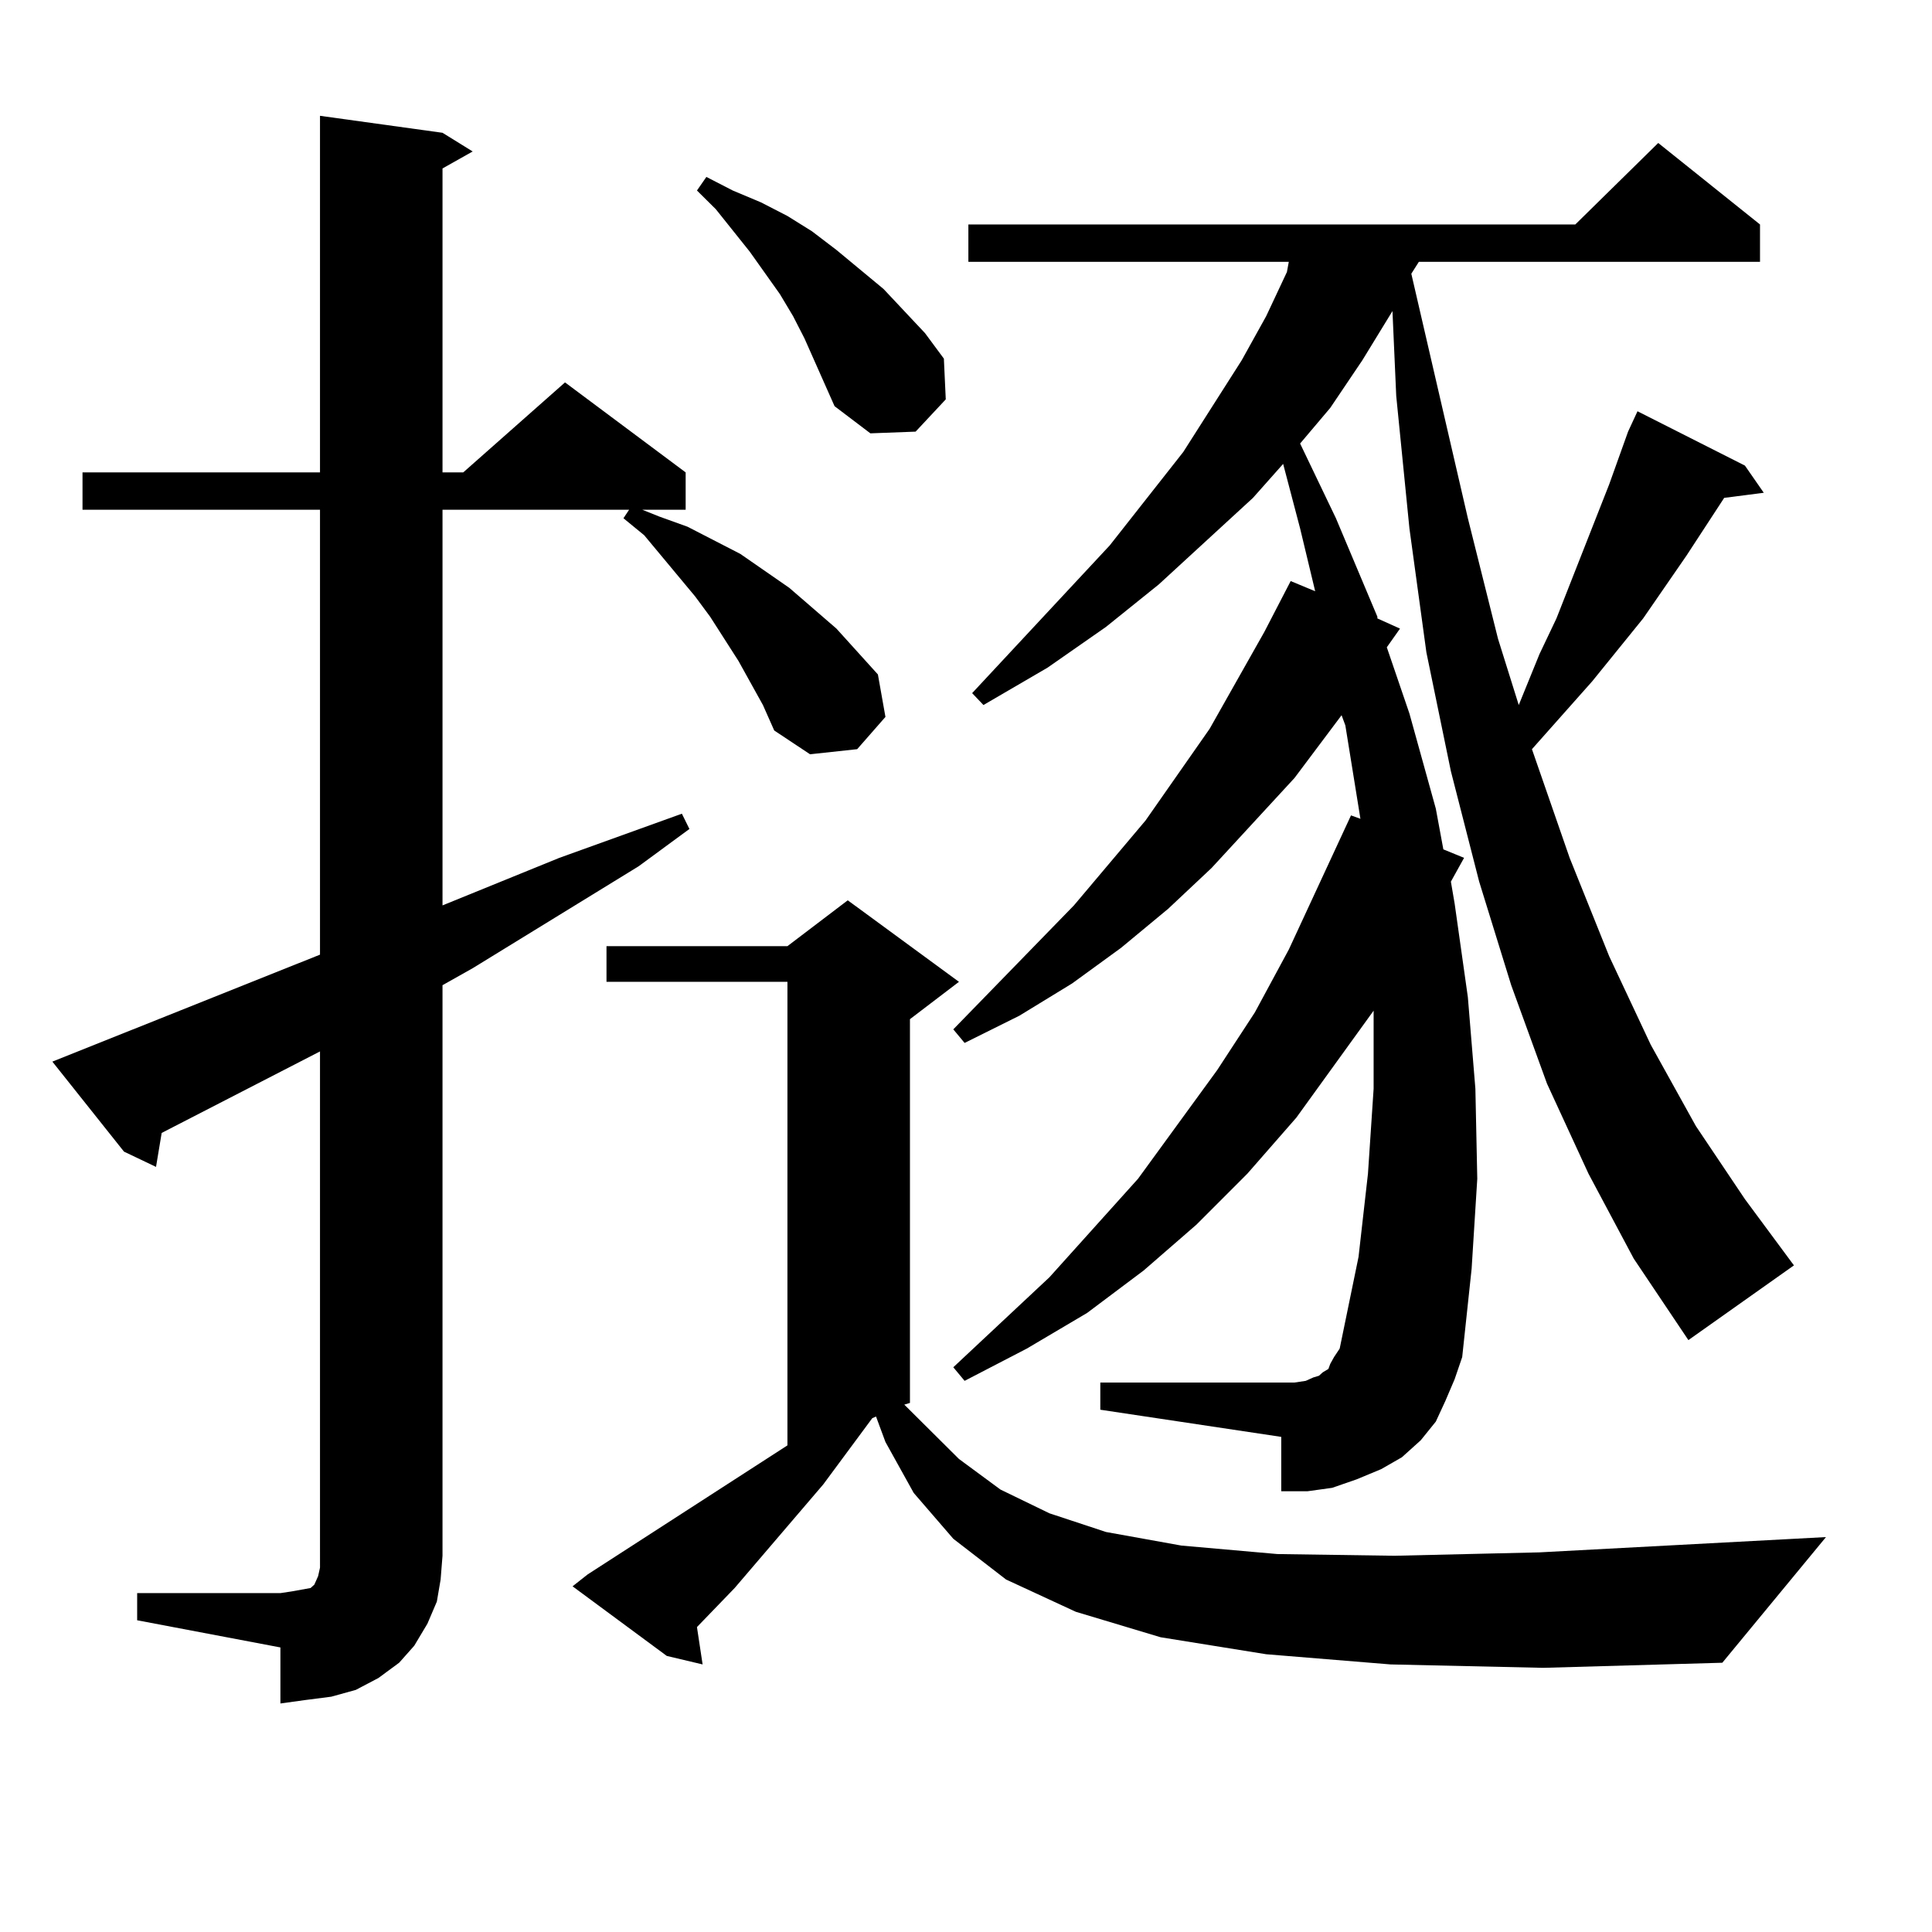 <?xml version="1.0" encoding="utf-8"?>
<!-- Generator: Adobe Illustrator 16.0.0, SVG Export Plug-In . SVG Version: 6.00 Build 0)  -->
<!DOCTYPE svg PUBLIC "-//W3C//DTD SVG 1.1//EN" "http://www.w3.org/Graphics/SVG/1.1/DTD/svg11.dtd">
<svg version="1.1" id="图层_1" xmlns="http://www.w3.org/2000/svg" xmlns:xlink="http://www.w3.org/1999/xlink" x="0px" y="0px"
	 width="1000px" height="1000px" viewBox="0 0 1000 1000" enable-background="new 0 0 1000 1000" xml:space="preserve">
<path d="M70.998,824.59h74.145l5.854-0.879l4.878-0.879l4.878-0.879l1.951-1.758l1.951-4.395l0.976-4.395v-6.152V544.219
	l-81.949,42.188l-2.927,17.578l-16.585-7.91l-37.072-46.582l138.533-55.371V263.848H42.706v-19.336H165.63V59.941l63.413,8.789
	l15.609,9.668l-15.609,8.789v157.324h10.731l52.682-46.582l62.438,46.582v19.336h-22.438l8.78,3.516l14.634,5.273l13.658,7.031
	l13.658,7.031l25.365,17.578l24.39,21.094l21.463,23.73l3.902,21.973l-14.634,16.699l-24.39,2.637l-18.536-12.305l-5.854-13.184
	L382.21,342.07l-14.634-22.852l-7.805-10.547l-26.341-31.641l-10.731-8.789l2.927-4.395h-96.583v204.785l60.486-24.609
	l63.413-22.852l3.902,7.91l-26.341,19.336l-85.852,52.734l-15.609,8.789v295.313l-0.976,12.305l-1.951,11.426l-4.878,11.426
	l-6.829,11.426l-7.805,8.789l-10.731,7.91l-11.707,6.152l-12.683,3.516l-13.658,1.758l-12.683,1.758v-29.004l-74.145-14.063V824.59z
	 M719.763,861.504l-64.389-5.273l-54.633-8.789l-43.901-13.184l-36.097-16.699l-27.316-21.094l-20.487-23.73l-14.634-26.367
	l-4.878-13.184l-1.951,0.879l-25.365,34.277l-45.853,53.613l-19.512,20.215l2.927,19.336l-18.536-4.395l-48.779-36.035l7.805-6.152
	l103.412-66.797V508.184h-93.656v-18.457h93.656l31.219-23.73l57.56,42.188l-25.365,19.336v198.633l-2.927,0.879l28.292,28.125
	l21.463,15.82l25.365,12.305l29.268,9.668l39.023,7.031l49.755,4.395l60.486,0.879l75.12-1.758l148.289-7.91l-53.657,65.039
	l-92.681,2.637L719.763,861.504z M431.965,210.234l-15.609-35.156l-5.854-11.426l-6.829-11.426l-15.609-21.973l-17.561-21.973
	l-9.756-9.668l4.878-7.031l13.658,7.031l14.634,6.152l13.658,7.031l12.683,7.91l12.683,9.668l24.39,20.215l21.463,22.852
	l9.756,13.184l0.976,21.094l-15.609,16.699l-23.414,0.879L431.965,210.234z M734.396,135.527l-3.902,6.152l29.268,126.563
	l15.609,62.402l10.731,34.277l10.731-26.367l8.78-18.457l27.316-69.434l9.756-27.246l4.878-10.547l55.608,28.125l9.756,14.063
	l-20.487,2.637l-19.512,29.883l-22.438,32.52l-26.341,32.52l-31.219,35.156l19.512,56.25L832.931,495l21.463,45.703l23.414,42.188
	l25.365,37.793l25.365,34.277l-54.633,38.672l-28.292-42.188L822.199,607.5l-21.463-46.582L782.2,509.941l-16.585-53.613
	l-14.634-57.129l-12.683-61.523l-8.78-64.16l-6.829-68.555l-1.951-43.945l-15.609,25.488l-16.585,24.609l-15.609,18.457
	l18.536,38.672l21.463,50.977v0.879l11.707,5.273l-6.829,9.668l11.707,34.277l13.658,49.219l3.902,21.094l10.731,4.395
	l-6.829,12.305l1.951,11.426l6.829,48.34l3.902,47.461l0.976,46.582l-2.927,46.582l-4.878,45.703l-3.902,11.426l-4.878,11.426
	l-4.878,10.547l-7.805,9.668l-9.756,8.789l-10.731,6.152l-12.683,5.273l-12.683,4.395l-12.683,1.758h-13.658V743.73l-93.656-14.063
	v-14.063h100.485l5.854-0.879l3.902-1.758l2.927-0.879l1.951-1.758l2.927-1.758l0.976-2.637l1.951-3.516l2.927-4.395l9.756-47.461
	l4.878-43.066l2.927-43.945v-40.43l-39.999,55.371L645.618,607.5l-26.341,26.367l-27.316,23.73l-29.268,21.973l-31.219,18.457
	l-32.194,16.699l-5.854-7.031l49.755-46.582l45.853-50.977l40.975-56.25l19.512-29.883l17.561-32.52l32.194-69.434l4.878,1.758
	l-7.805-48.34l-1.951-5.273l-24.39,32.52l-42.926,46.582l-22.438,21.094l-24.39,20.215l-25.365,18.457l-27.316,16.699
	l-28.292,14.063l-5.854-7.031l62.438-64.16l37.072-43.945l33.17-47.461l28.292-50.098l13.658-26.367l12.683,5.273l-7.805-32.52
	l-8.78-33.398l-15.609,17.578l-48.779,44.824l-27.316,21.973l-30.243,21.094l-33.17,19.336l-5.854-6.152l71.218-76.465l38.048-48.34
	l30.243-47.461l12.683-22.852l10.731-22.852l0.976-5.273h-165.85v-19.336H815.37l42.926-42.188l52.682,42.188v19.336H734.396z"/>
</svg>
